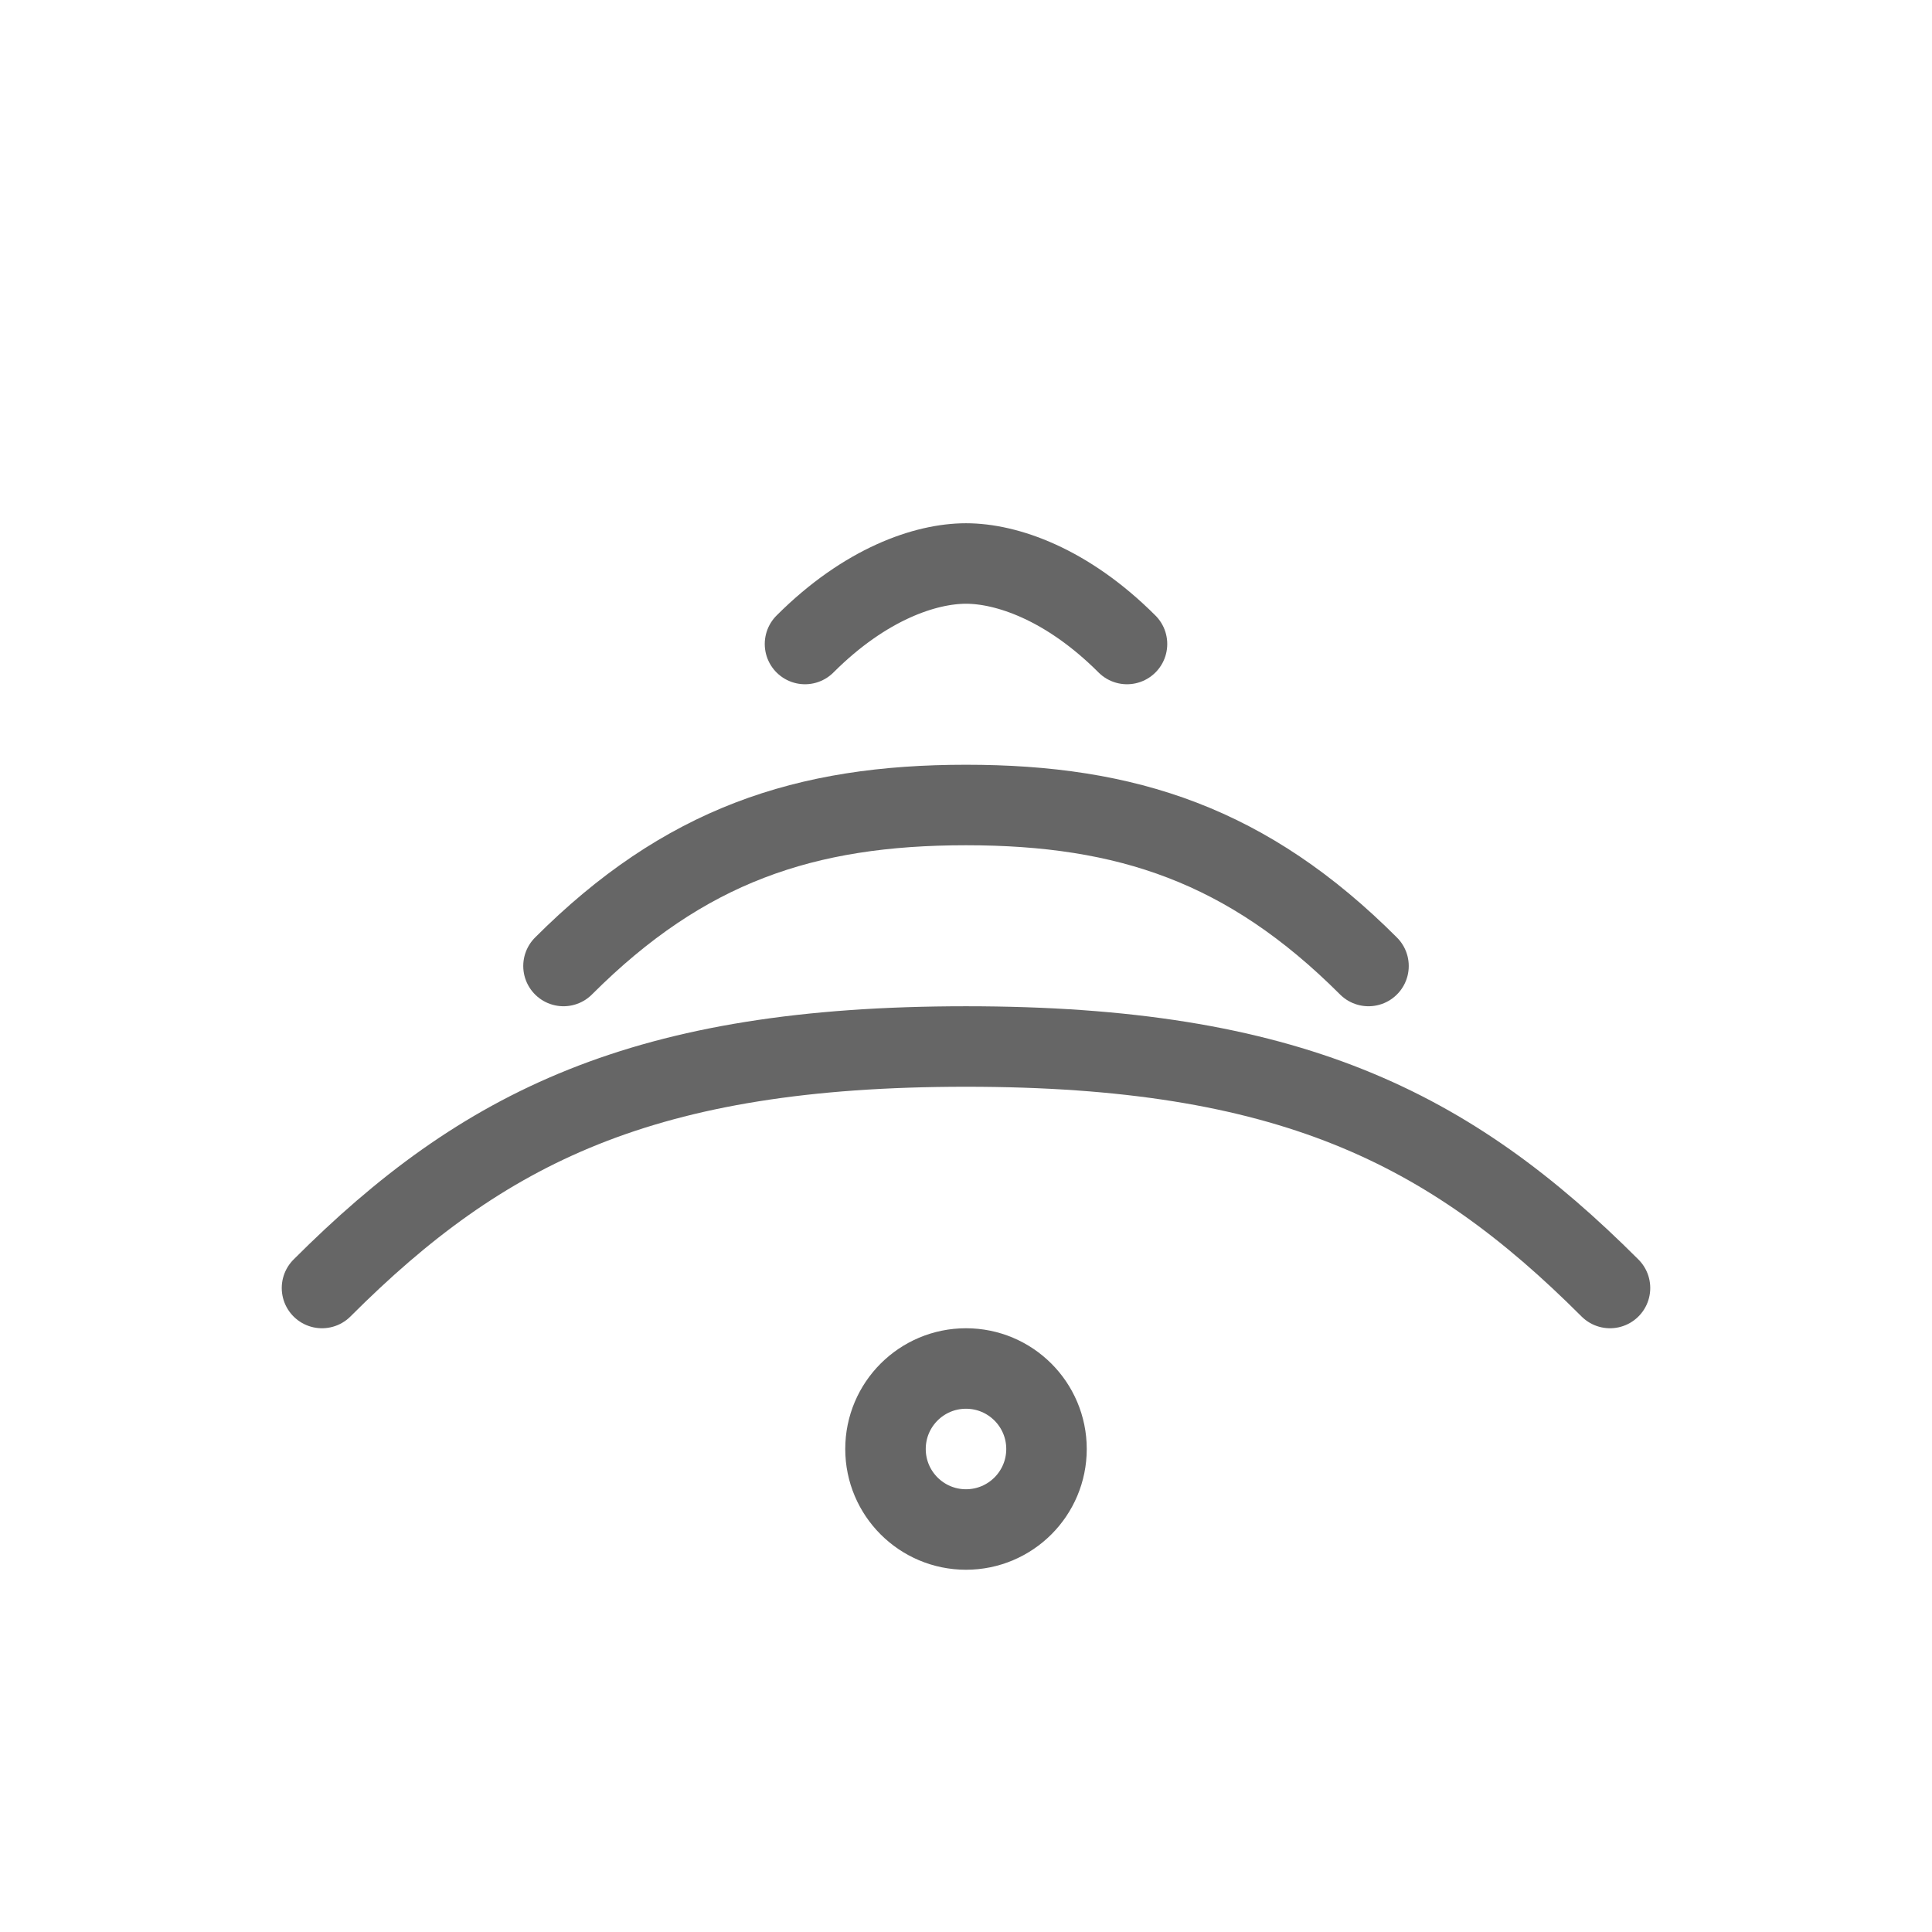 <svg xmlns="http://www.w3.org/2000/svg" viewBox="0 0 48 48">
  <g fill="none" stroke="#666" stroke-width="2" stroke-linecap="round" stroke-linejoin="round">
    <path d="M8 32c4-4 8-6 16-6s12 2 16 6"/>
    <path d="M14 24c3-3 6-4 10-4s7 1 10 4"/>
    <path d="M20 16c1.5-1.5 3-2 4-2s2.5.5 4 2"/>
    <circle cx="24" cy="36" r="2"/>
  </g>
</svg>